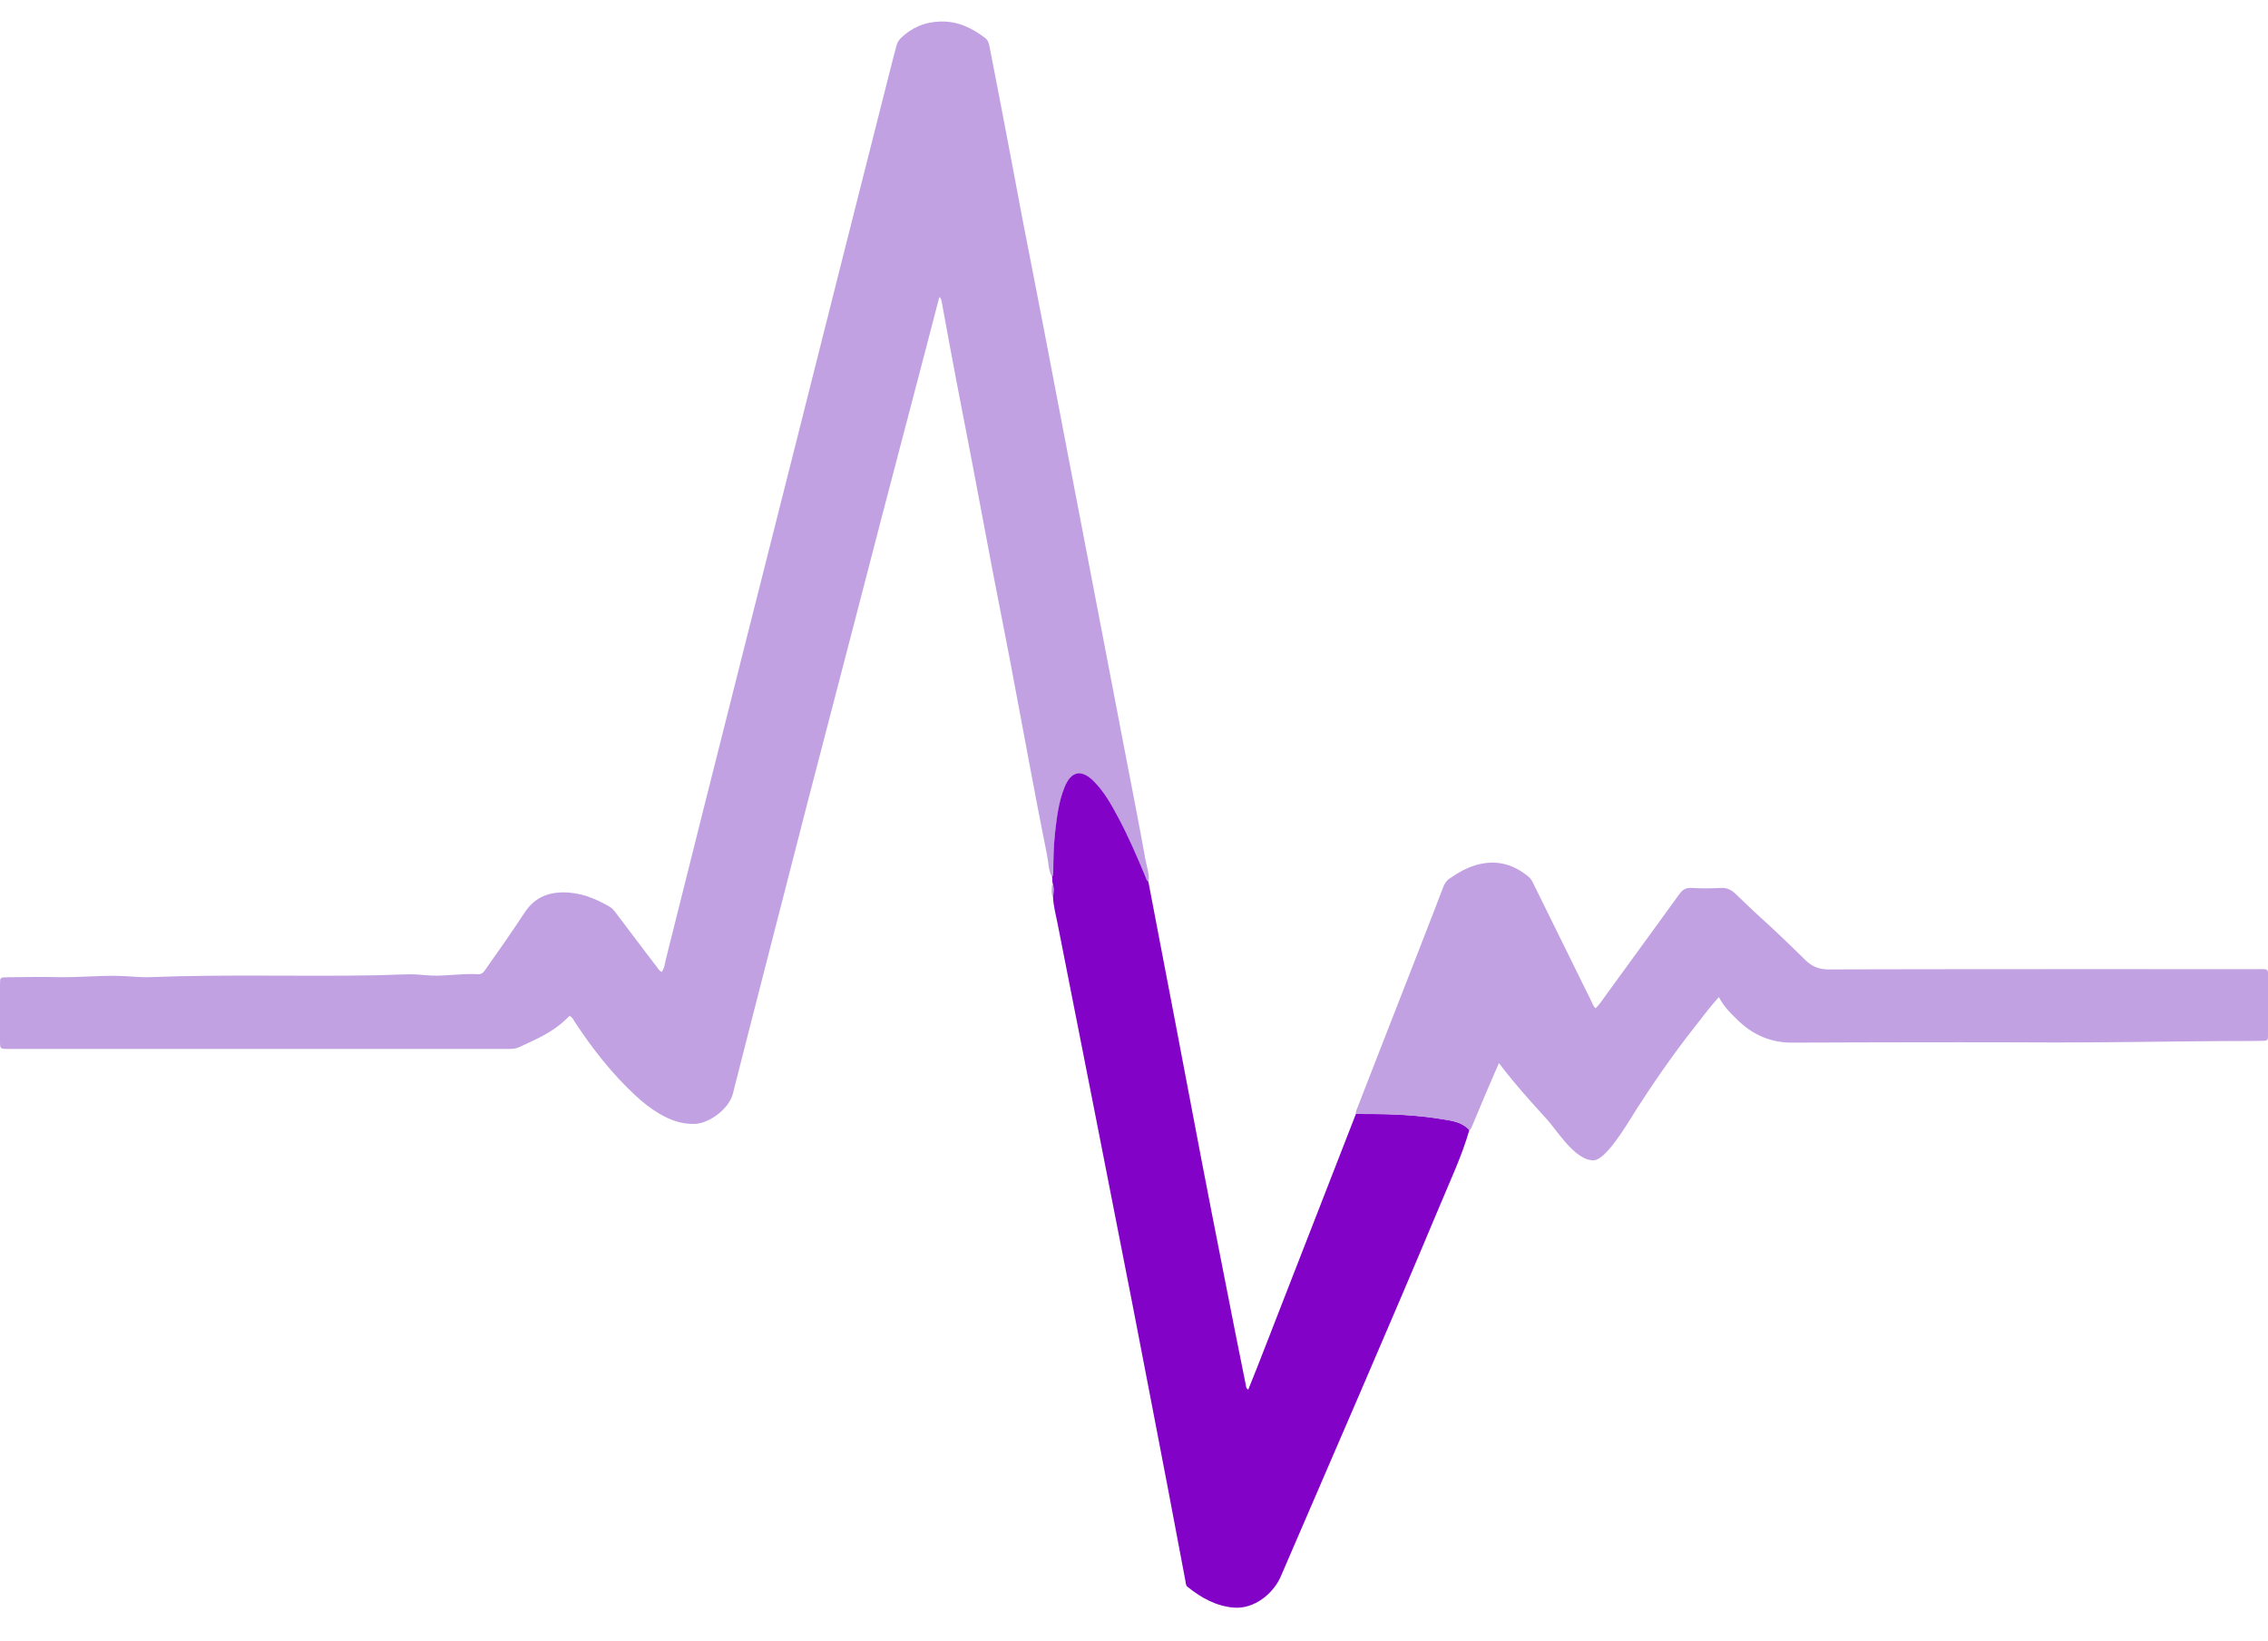 <?xml version="1.0" encoding="UTF-8"?>
<svg data-bbox="0 3.237 341.456 238.829" viewBox="0 0 341.45 247.06" height="247.06" width="341.45" xmlns="http://www.w3.org/2000/svg" data-type="color">
    <g>
        <path d="M158.39 132.03c-.58-.99-.52-2.13-.74-3.2-.89-4.4-1.73-8.82-2.56-13.23-1.01-5.35-1.99-10.71-3.01-16.06-.82-4.34-1.7-8.66-2.53-13-1.07-5.62-2.12-11.25-3.19-16.88-.77-4.06-1.58-8.12-2.35-12.18-.76-3.98-1.49-7.97-2.22-11.96-.05-.28-.08-.55-.37-.81-.76 2.9-1.5 5.77-2.25 8.63-2.13 8.13-4.27 16.25-6.39 24.38-1.38 5.28-2.73 10.56-4.11 15.84-2.38 9.17-4.78 18.34-7.16 27.51q-3.315 12.84-6.6 25.68c-1.53 5.98-3.07 11.95-4.58 17.94-.56 2.22-3.51 4.43-5.66 4.52-2.01.09-3.77-.56-5.44-1.55-1.31-.78-2.49-1.72-3.61-2.76-3.5-3.26-6.42-6.99-9.04-10.97-.22-.33-.36-.72-.82-.98-.46.42-.93.9-1.45 1.31-1.86 1.49-4.03 2.42-6.17 3.41-.56.26-1.16.26-1.76.26H1.19c-1.18-.01-1.18-.01-1.19-1.2v-8.51c0-1.06.02-1.07 1.06-1.08 2.56-.02 5.12-.08 7.68-.02 3.04.06 6.06-.25 9.1-.19 1.59.03 3.18.25 4.78.19 11.34-.45 22.7-.07 34.04-.28 1.71-.03 3.43-.13 5.14-.15 1.12-.01 2.22.17 3.34.2 2.28.06 4.54-.35 6.82-.21.58.04.84-.3 1.13-.71 2.01-2.83 3.99-5.69 5.9-8.58 1.35-2.05 3.21-3 5.72-3.03 2.6-.03 4.81.88 6.98 2.1.39.22.68.52.95.88 2.06 2.74 4.13 5.48 6.21 8.2.21.27.38.61.76.8.44-.55.47-1.24.63-1.87 1.88-7.45 3.72-14.91 5.6-22.36 2.32-9.23 4.65-18.45 6.98-27.68l7.17-28.37c2.42-9.57 4.82-19.15 7.24-28.72 2.38-9.42 4.76-18.84 7.15-28.25.19-.73.39-1.46.58-2.19.12-.48.35-.87.71-1.21 1.66-1.57 3.57-2.39 5.92-2.45 2.62-.07 4.71.96 6.7 2.46.48.36.59.84.69 1.34 1.12 5.78 2.25 11.55 3.33 17.33 1.09 5.86 2.21 11.72 3.37 17.57 1.15 5.81 2.24 11.63 3.36 17.45 1.12 5.86 2.25 11.71 3.37 17.57 1.12 5.82 2.23 11.64 3.35 17.45 1.12 5.86 2.25 11.71 3.37 17.57 1.12 5.82 2.27 11.63 3.32 17.46.2 1.12.67 2.22.46 3.4-.27-.21-.33-.53-.46-.82-1.24-2.99-2.52-5.95-4.04-8.81-1.05-1.97-2.13-3.94-3.73-5.54-1.85-1.85-3.4-1.54-4.39.87-.91 2.2-1.19 4.54-1.44 6.88-.22 1.99-.25 3.98-.27 5.97 0 .24 0 .48-.18.68Z" fill="#c1a1e2" data-color="1"/>
        <path d="M158.39 132.03c.18-.19.17-.44.18-.68.02-1.99.05-3.99.27-5.97.26-2.34.54-4.68 1.44-6.88.99-2.41 2.54-2.72 4.39-.87 1.6 1.6 2.68 3.57 3.73 5.54 1.52 2.86 2.8 5.82 4.04 8.81.12.29.19.61.46.82l1.89 9.88c1.5 7.84 3.01 15.67 4.49 23.52 2.15 11.42 4.4 22.81 6.65 34.21.54 2.74 1.1 5.48 1.65 8.22.04.18-.01.4.35.59 1.86-4.59 3.6-9.19 5.4-13.77 1.82-4.65 3.63-9.3 5.44-13.96 1.79-4.61 3.59-9.21 5.38-13.82.6.01 1.19.04 1.79.04 3.7 0 7.39.17 11.05.76 1.51.24 3.09.41 4.23 1.66-1.15 3.95-2.9 7.67-4.48 11.45-7.81 18.66-15.92 37.19-23.92 55.78-1.1 2.55-3.97 4.92-7.02 4.69-2.7-.21-4.94-1.47-7-3.12-.32-.26-.28-.64-.35-.99-.86-4.51-1.7-9.02-2.56-13.53-1.8-9.36-3.59-18.73-5.41-28.09-1.86-9.55-3.74-19.1-5.62-28.65s-3.77-19.1-5.65-28.65c-.25-1.29-.61-2.56-.67-3.89.07-.75.18-1.5-.09-2.24-.02-.3-.03-.6-.05-.9Z" fill="#8302c8" data-color="2"/>
        <path d="M246.78 166.4c2.59-4.02 5.46-8.11 8.43-11.87 1.13-1.43 2.21-2.9 3.57-4.4.77 1.46 1.85 2.52 2.94 3.56 2.26 2.16 4.92 3.3 8.09 3.29 12.4-.04 24.79-.08 37.19-.03 9.67.04 19.34-.16 29.01-.21 1.48 0 2.96 0 4.44-.03.98-.01 1-.02 1-1.01v-8.15c0-1.79.19-1.63-1.59-1.63-21.51 0-43.03-.02-64.54.04-1.5 0-2.56-.47-3.58-1.47-2.14-2.1-4.29-4.18-6.51-6.19-1.33-1.21-2.62-2.46-3.92-3.7-.63-.6-1.3-.96-2.23-.91a41 41 0 0 1-4.44 0c-.83-.04-1.33.27-1.79.9-3.63 5.01-7.27 10.01-10.91 15.01-.55.75-1.05 1.54-1.72 2.21-.37-.35-.49-.75-.66-1.1-2.86-5.8-5.72-11.61-8.58-17.41-.23-.46-.43-.95-.85-1.29-1.97-1.63-4.18-2.43-6.76-2.02-1.95.31-3.61 1.23-5.19 2.33-.47.33-.73.8-.94 1.35-1.77 4.62-3.56 9.22-5.36 13.83-2.48 6.35-4.96 12.7-7.43 19.06-.14.37-.35.73-.32 1.14.6.01 1.19.04 1.79.04 3.7 0 7.39.17 11.05.76 1.51.24 3.09.41 4.23 1.66.3-.18.37-.51.5-.79.73-1.72 1.44-3.44 2.17-5.16.57-1.33 1.15-2.66 1.8-4.15 2.3 3.06 4.76 5.76 7.21 8.46 1.59 1.76 4.25 6.18 7 6.18 2 0 5.33-5.89 6.88-8.29Z" fill="#c1a1e2" data-color="1"/>
        <path d="M158.44 132.93c.27.74.16 1.49.09 2.24-.32-.73-.19-1.49-.09-2.24" fill="#c1a1e2" data-color="1"/>
    </g>
</svg>
